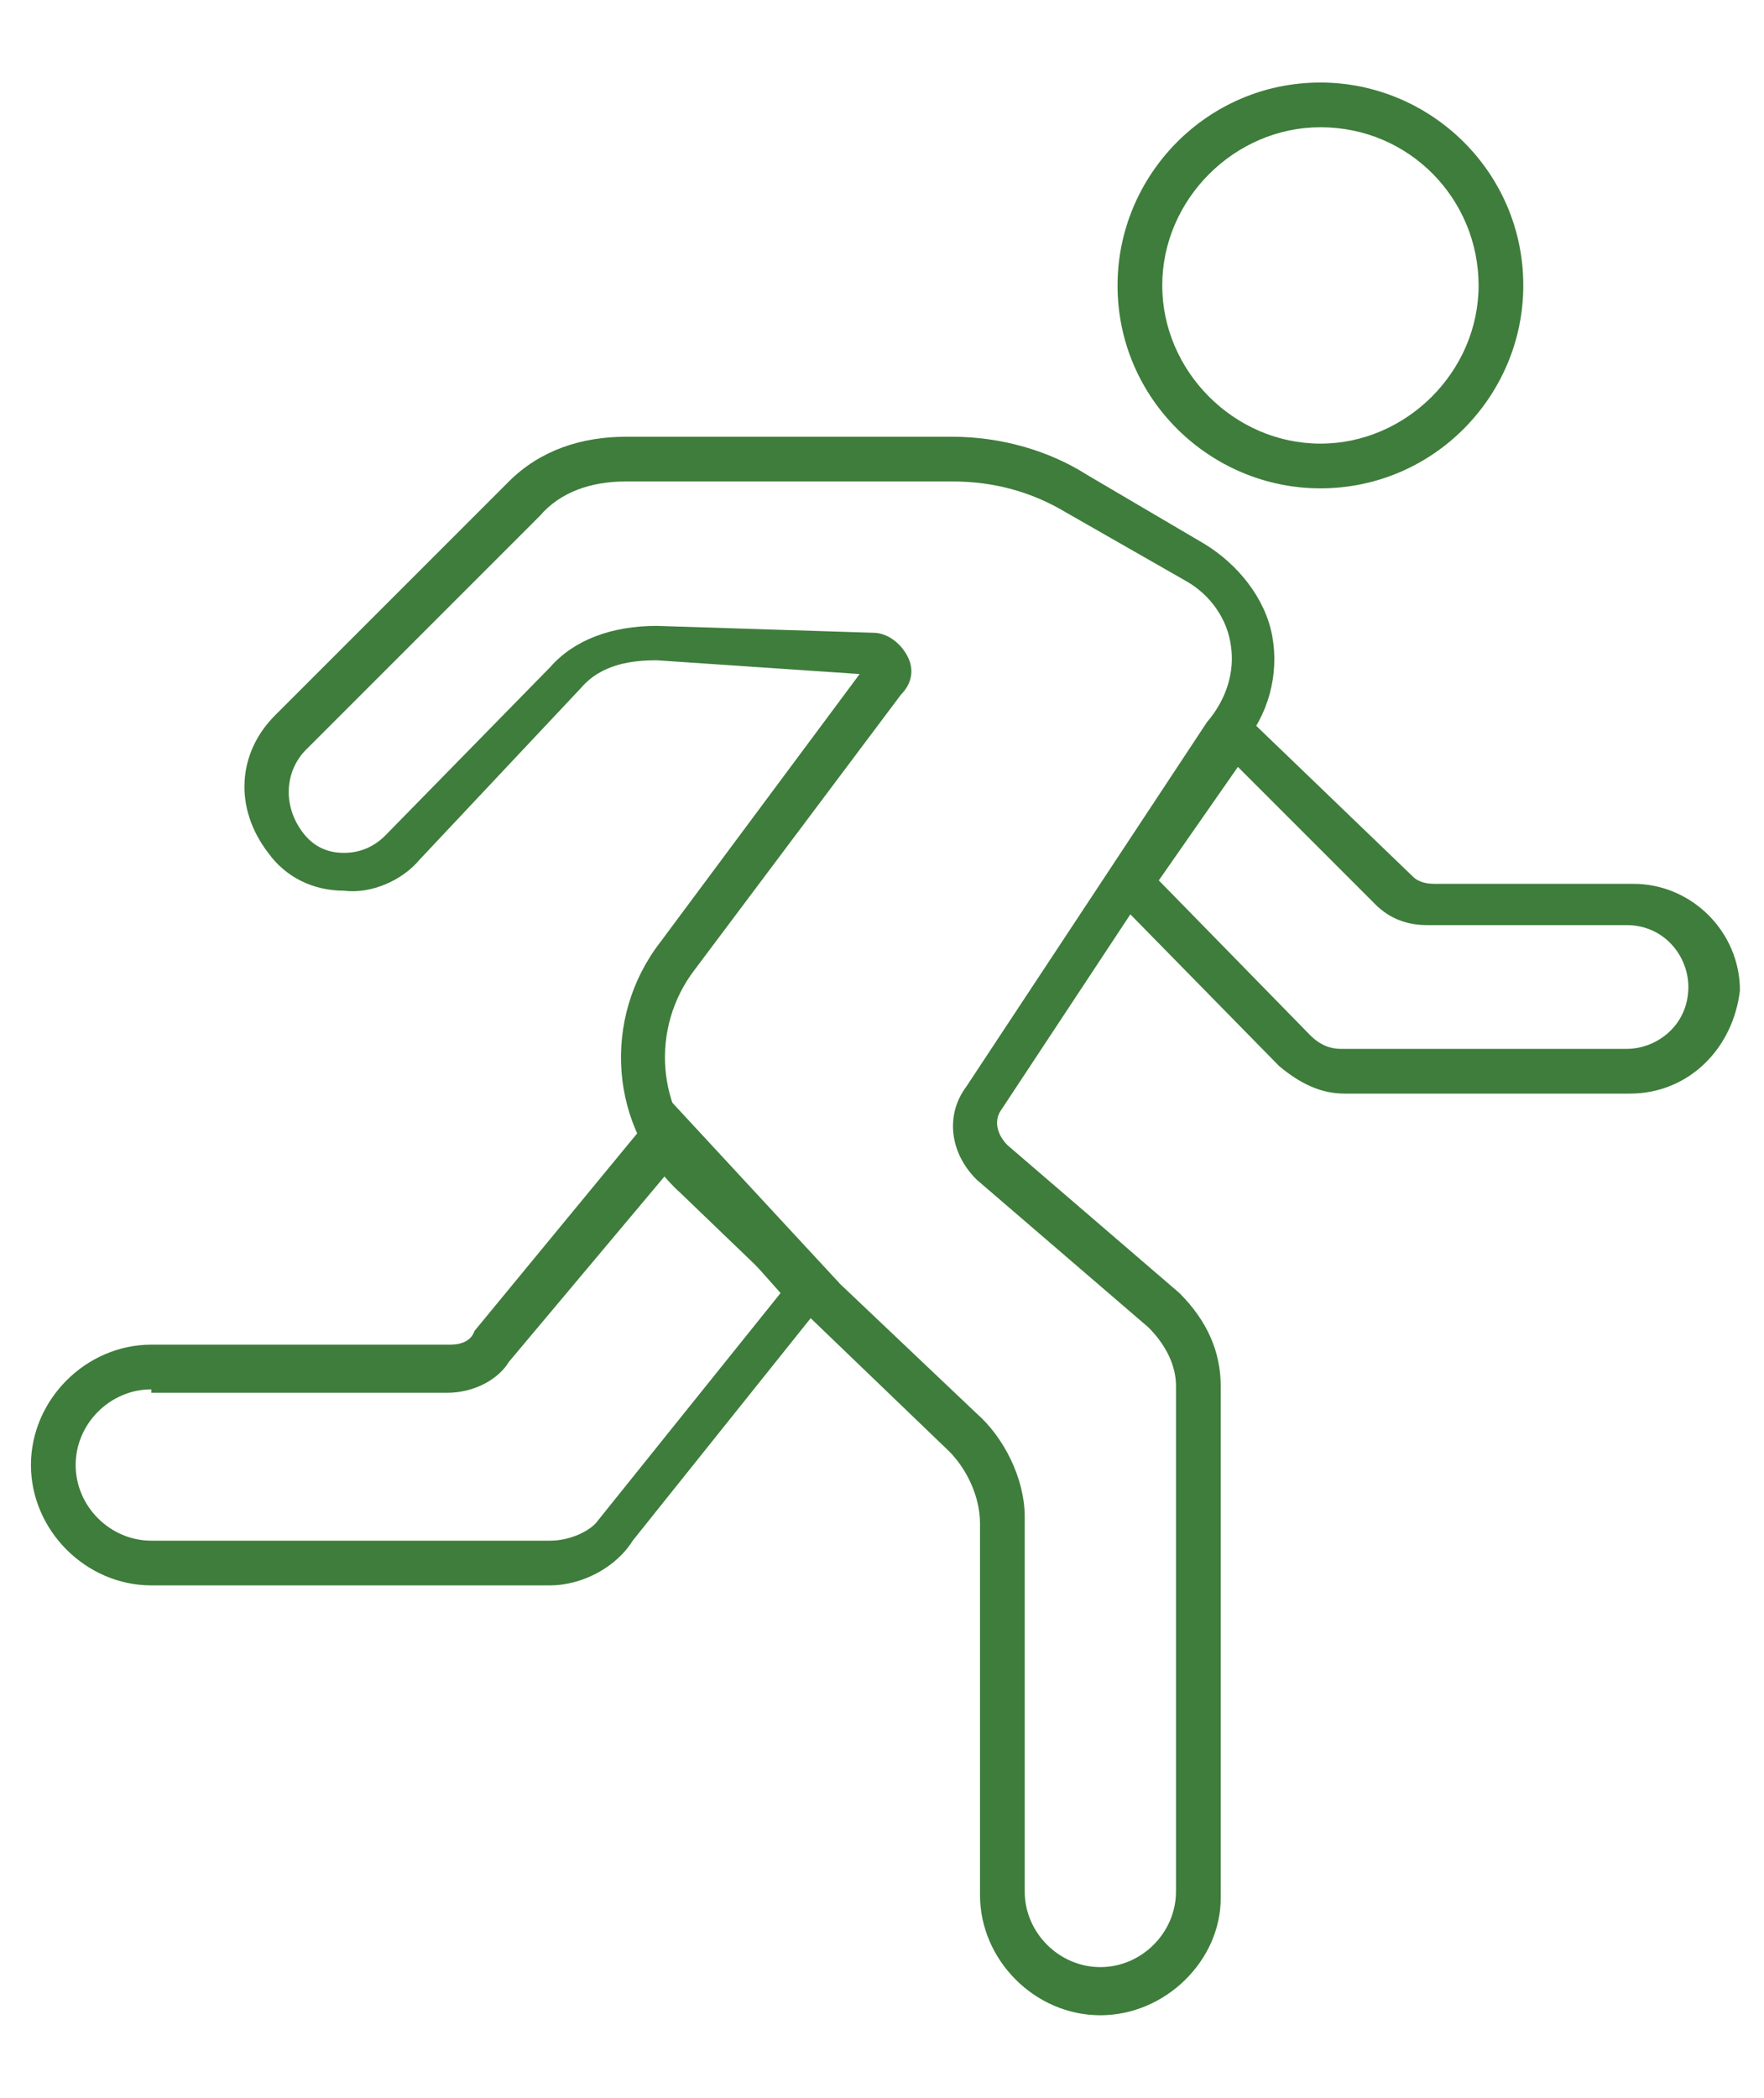 <svg xml:space="preserve" style="enable-background:new 0 0 51.3 61;" viewBox="0 0 51.3 61" height="61px" width="51.3px" y="0px" x="0px" xmlns:xlink="http://www.w3.org/1999/xlink" xmlns="http://www.w3.org/2000/svg" id="Layer_1" version="1.1">
<style type="text/css">
	.st0{fill:#3E7D3B;}
</style>
<g>
	<g>
		<path d="M32,58.6c-1.9,0-3.5-1.6-3.5-3.5V44.3c0-0.8-0.4-1.6-0.9-2.1l-7.8-7.5c-2.1-1.9-2.3-5.1-0.6-7.3l5.8-7.8
			l-5.9-0.4c-0.7,0-1.6,0.1-2.2,0.8L12.2,25c-0.5,0.6-1.4,1-2.2,0.9c-0.9,0-1.7-0.4-2.2-1.1c-1-1.3-0.9-2.9,0.2-4l6.8-6.8
			c0.9-0.9,2.1-1.3,3.4-1.3h9.5c1.4,0,2.8,0.4,3.9,1.1l3.4,2c1,0.6,1.8,1.6,2,2.7c0.2,1.1-0.1,2.3-0.9,3.2l-7,10.6
			c-0.2,0.3-0.1,0.7,0.2,1l5,4.3c0.8,0.8,1.2,1.7,1.2,2.7v14.9C35.5,57,33.9,58.6,32,58.6z M25.4,18.4c0.4,0,0.8,0.3,1,0.7
			c0.2,0.4,0.1,0.8-0.2,1.1l-6,8c-1.3,1.7-1.1,4.1,0.4,5.5l7.8,7.4c0.8,0.7,1.4,1.9,1.4,3v10.9c0,1.2,1,2.2,2.2,2.2
			c1.2,0,2.2-1,2.2-2.2V40.3c0-0.6-0.3-1.2-0.8-1.7l-5-4.3c-0.8-0.8-0.9-1.9-0.3-2.7l7-10.6c0.6-0.7,0.8-1.5,0.7-2.2
			c-0.1-0.8-0.6-1.5-1.3-1.9l0,0l-3.5-2c-1-0.6-2.1-0.9-3.3-0.9h-9.5c-1,0-1.9,0.3-2.5,1l-6.8,6.8c-0.6,0.6-0.7,1.6-0.1,2.4
			c0.3,0.4,0.7,0.6,1.2,0.6c0.5,0,0.9-0.2,1.2-0.5l4.8-4.9c0.7-0.8,1.8-1.2,3.1-1.2L25.4,18.4C25.4,18.4,25.4,18.4,25.4,18.4z
			 M25.3,19.7C25.3,19.7,25.3,19.7,25.3,19.7L25.3,19.7z M25.2,19.4C25.2,19.4,25.2,19.4,25.2,19.4L25.2,19.4z" class="st0"></path>
	</g>
	<g>
		<path d="M47.4,31.8h-8.3c-0.7,0-1.3-0.3-1.9-0.8l-5.1-5.2l3.7-5.4l5.3,5.1c0.1,0.1,0.3,0.2,0.6,0.2h5.8
			c1.7,0,3.1,1.4,3.1,3.1C50.4,30.5,49.1,31.8,47.4,31.8z M33.7,25.6l4.4,4.5c0.3,0.3,0.6,0.4,0.9,0.4h8.3c0.9,0,1.8-0.7,1.8-1.8
			c0-0.9-0.7-1.8-1.8-1.8h-5.8c-0.6,0-1.1-0.2-1.5-0.6L36,22.3L33.7,25.6z" class="st0"></path>
	</g>
	<g>
		<path d="M16,46.1H4.4c-1.9,0-3.5-1.6-3.5-3.5c0-1.9,1.6-3.5,3.5-3.5h8.7c0.3,0,0.6-0.1,0.7-0.4l5.6-6.8l5,5.4l-6,7.5
			C17.9,45.6,16.9,46.1,16,46.1z M4.4,40.4c-1.2,0-2.2,1-2.2,2.2c0,1.2,1,2.2,2.2,2.2H16c0.6,0,1.2-0.3,1.4-0.6l5.3-6.6L19.5,34
			l-4.7,5.6c-0.3,0.5-1,0.9-1.8,0.9H4.4z" class="st0"></path>
	</g>
	<g>
		<path d="M38.4,14.2c-3.2,0-5.9-2.6-5.9-5.9c0-3.2,2.6-5.9,5.9-5.9c3.2,0,5.9,2.6,5.9,5.9
			C44.3,11.5,41.7,14.2,38.4,14.2z M38.4,3.7c-2.5,0-4.6,2.1-4.6,4.6s2.1,4.6,4.6,4.6c2.5,0,4.6-2.1,4.6-4.6S41,3.7,38.4,3.7z" class="st0"></path>
	</g>
</g>
</svg>
